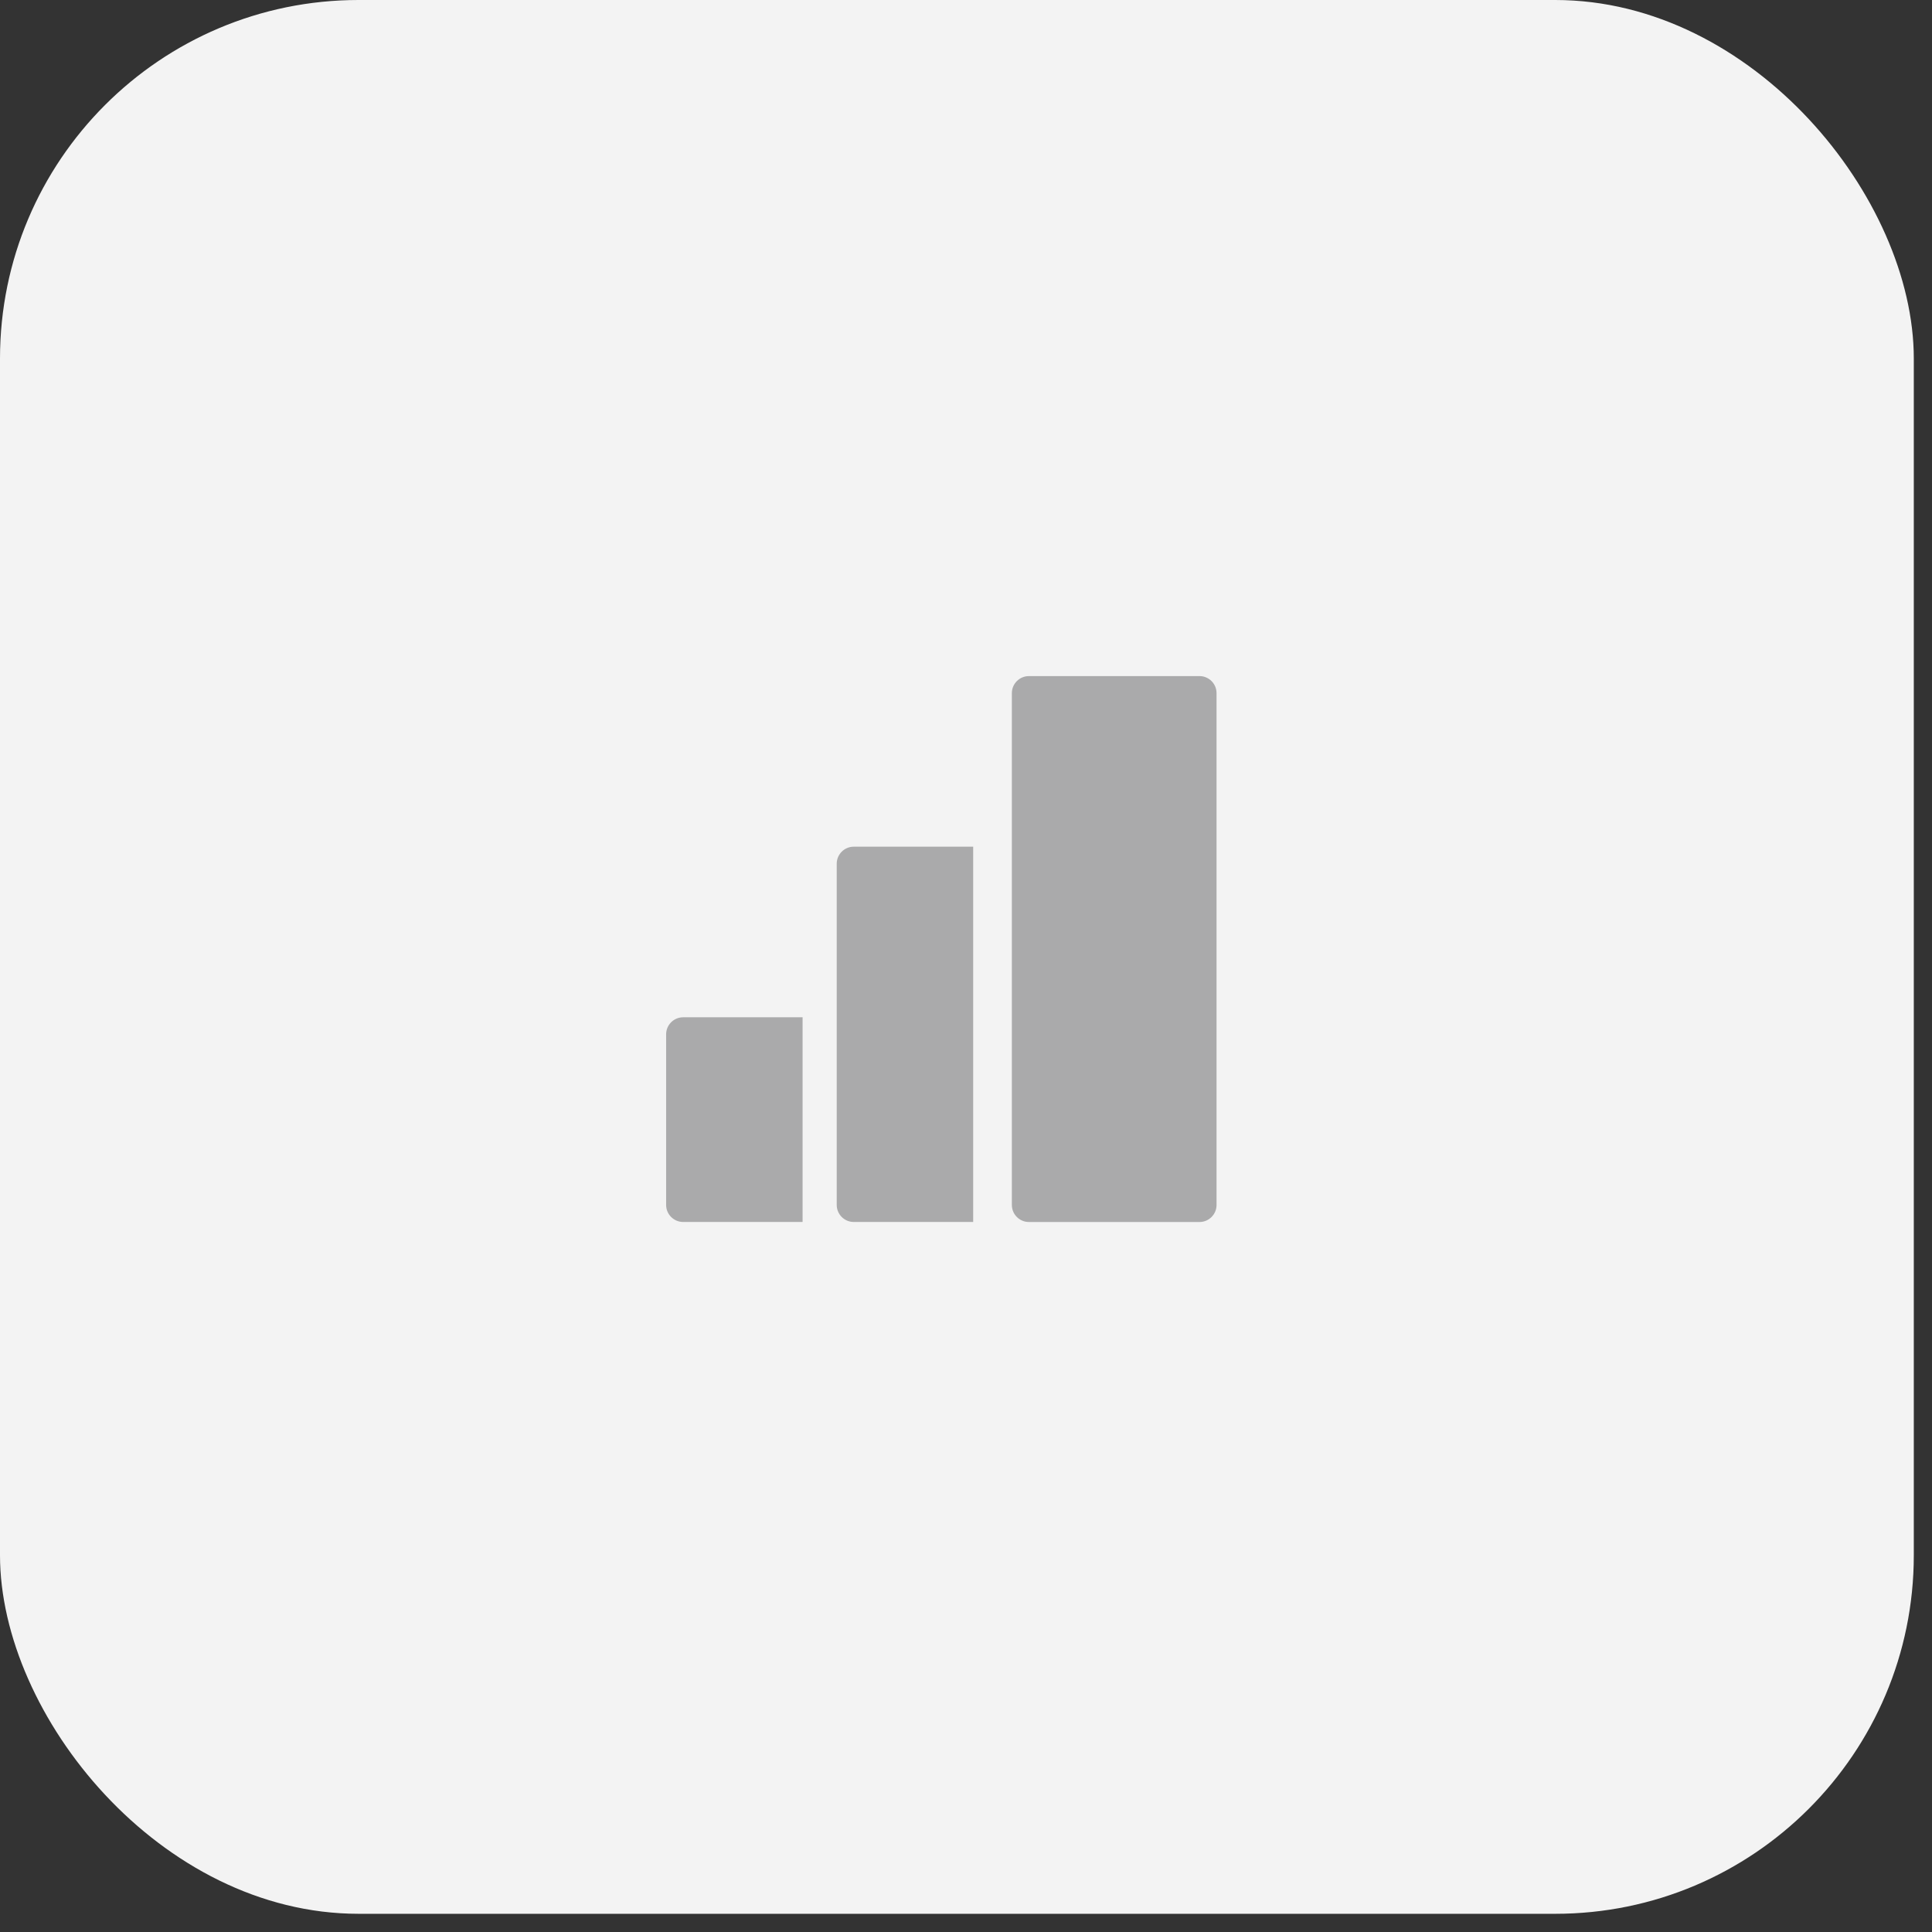 <?xml version="1.0" encoding="UTF-8"?> <svg xmlns="http://www.w3.org/2000/svg" width="57" height="57" viewBox="0 0 57 57" fill="none"><rect x="0" y="0" width="57" height="57" fill="#333333" stroke="none"/><rect width="56.463" height="56.463" rx="10.579" fill="#F3F3F3"></rect><path d="M25.189 24.98C24.911 24.98 24.686 25.206 24.686 25.483V35.549C24.686 35.827 24.911 36.052 25.189 36.052H28.712V24.98H25.189ZM20.156 30.013C19.878 30.013 19.653 30.238 19.653 30.516V35.549C19.653 35.827 19.878 36.052 20.156 36.052H23.679V30.013H20.156Z" fill="#AAAAAB"></path><path d="M30.356 19.947H35.389C35.667 19.947 35.892 20.173 35.892 20.451V35.549C35.892 35.827 35.667 36.053 35.389 36.053H30.356C30.078 36.053 29.853 35.827 29.853 35.549V20.451C29.853 20.173 30.078 19.947 30.356 19.947Z" fill="#AAAAAB"></path></svg> 